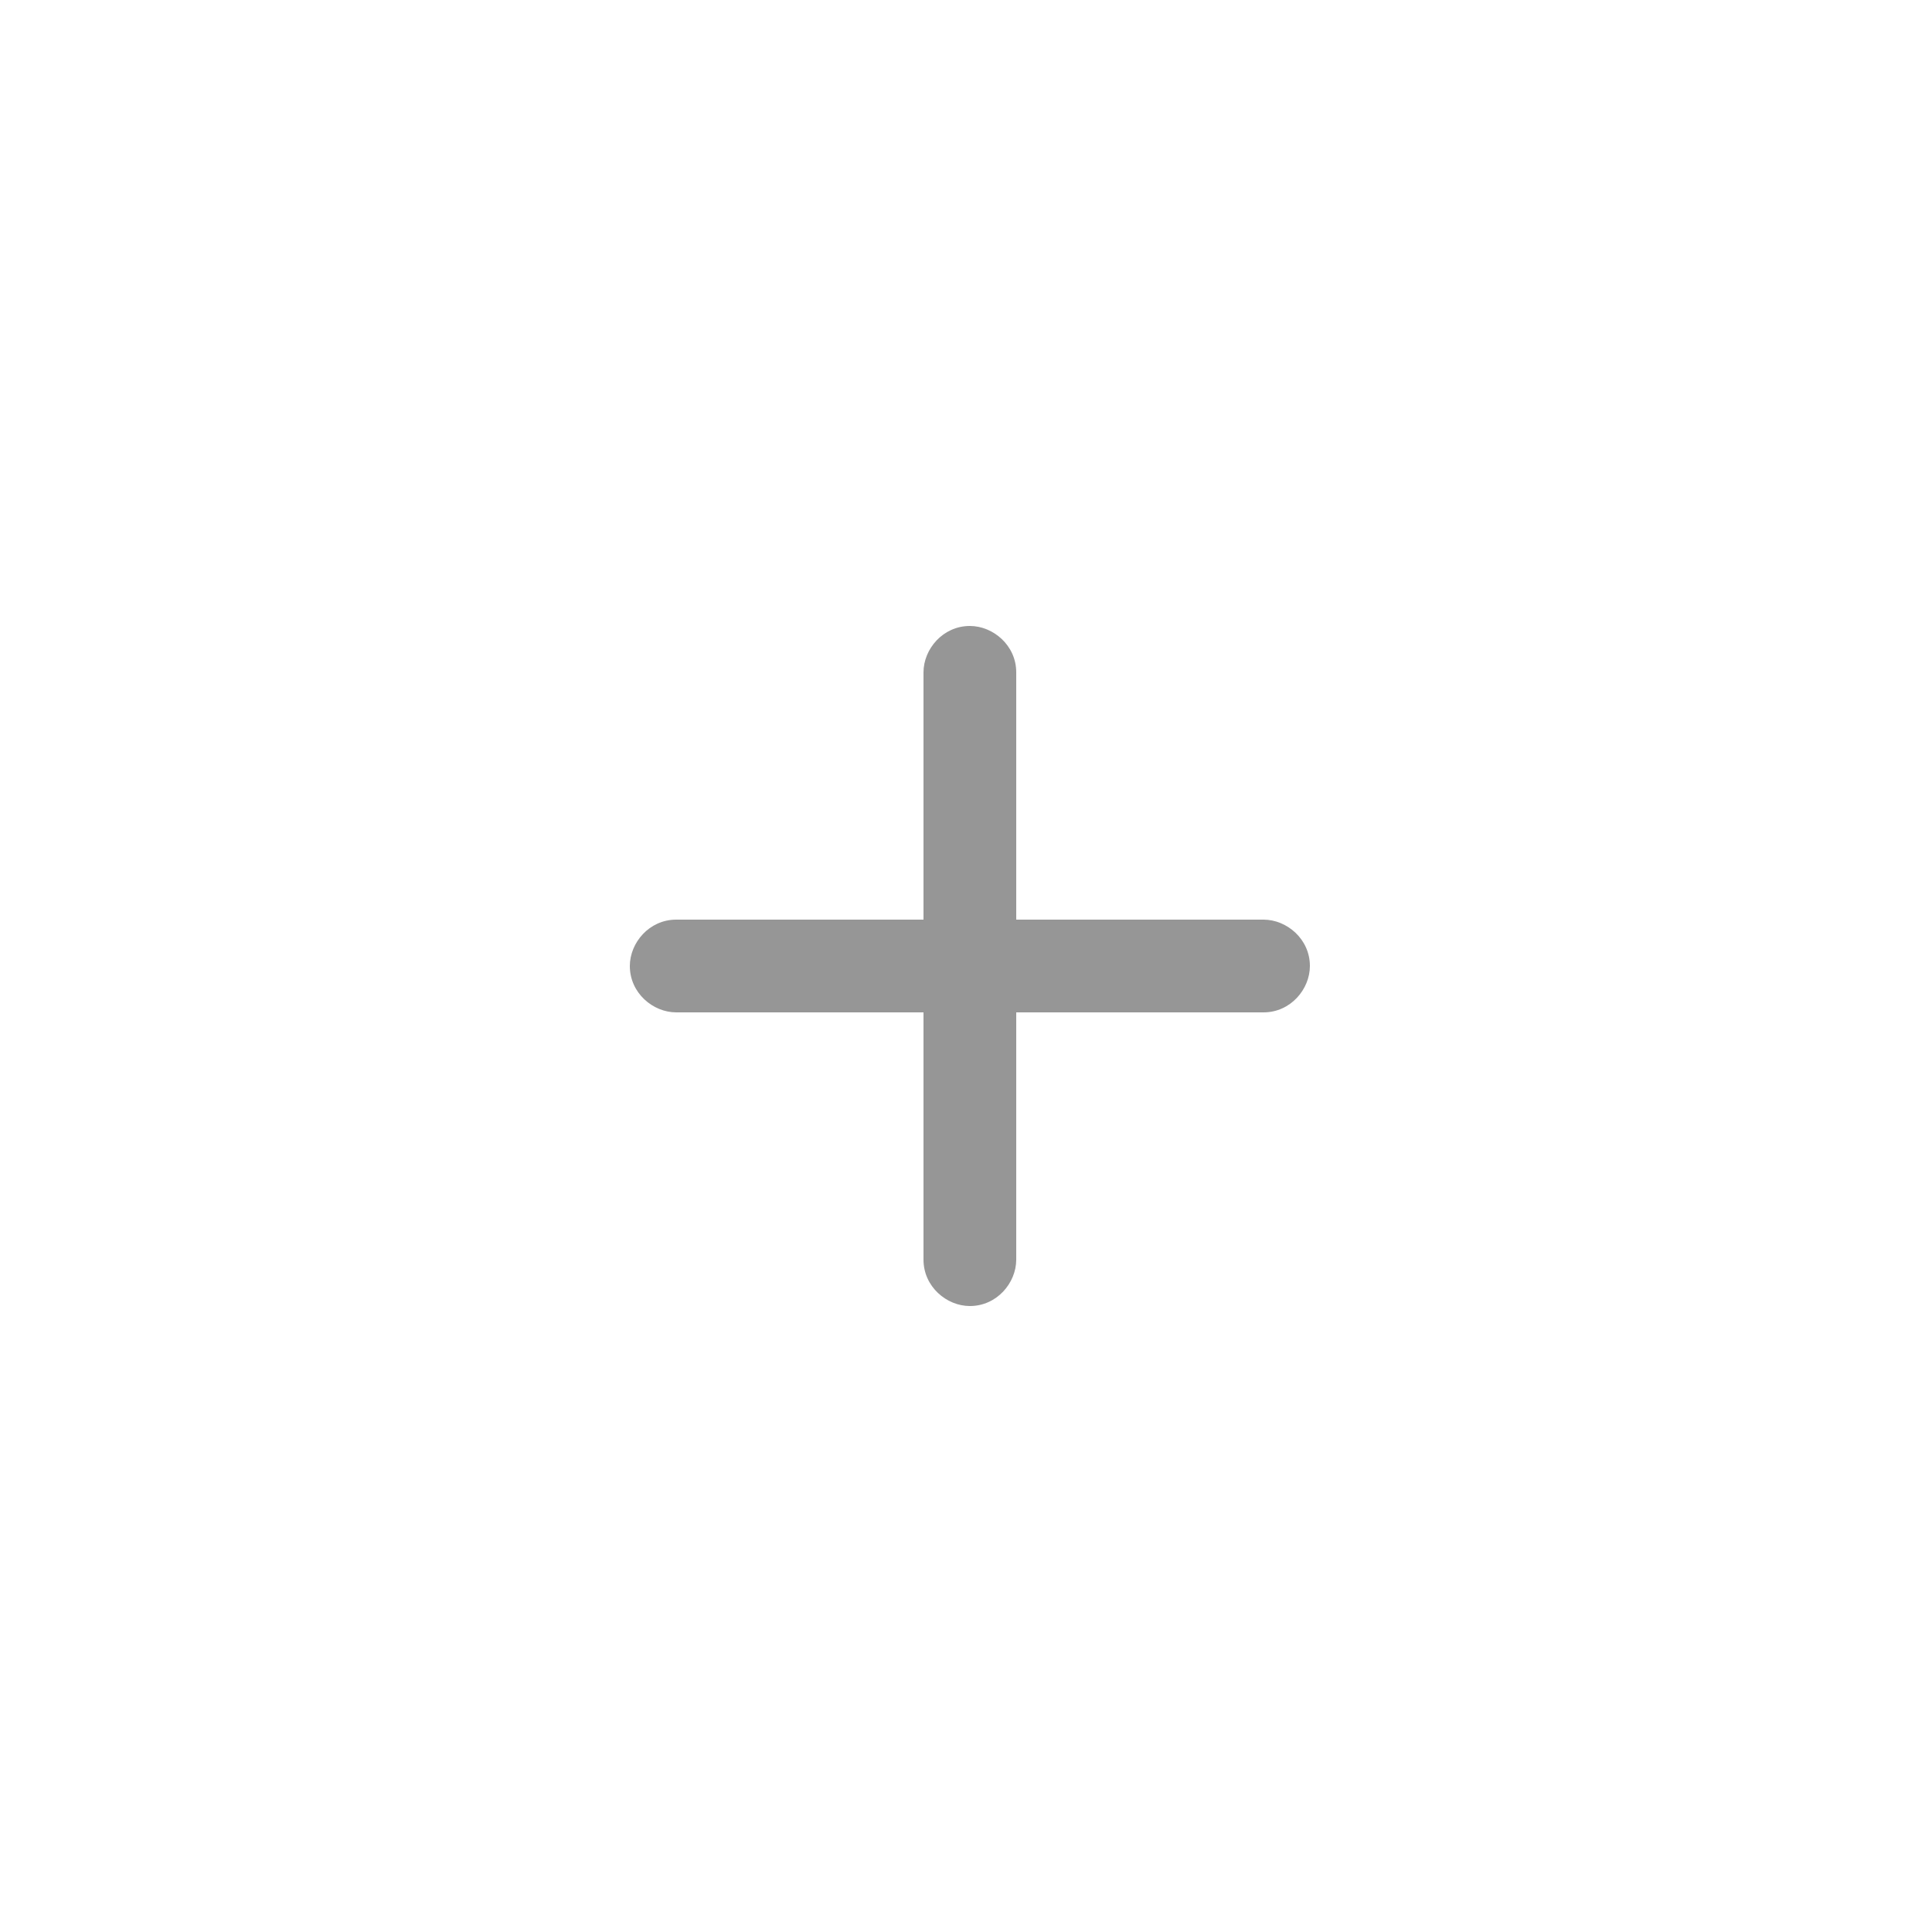 <?xml version="1.0" encoding="utf-8"?>
<!-- Generator: Adobe Illustrator 24.0.0, SVG Export Plug-In . SVG Version: 6.00 Build 0)  -->
<svg version="1.1" id="图层_1" xmlns="http://www.w3.org/2000/svg" xmlns:xlink="http://www.w3.org/1999/xlink" x="0px" y="0px"
	 viewBox="0 0 50 50" style="enable-background:new 0 0 50 50;" xml:space="preserve">
<style type="text/css">
	.st0{fill:#969696;}
</style>
<g id="圆角矩形_13_拷贝">
	<g>
		<path class="st0" d="M32.7,23.8h-6.4v-6.4c0-0.7-0.6-1.2-1.2-1.2h0c-0.7,0-1.2,0.6-1.2,1.2v6.4h-6.4c-0.7,0-1.2,0.6-1.2,1.2
			c0,0.7,0.6,1.2,1.2,1.2h6.4v6.4c0,0.7,0.6,1.2,1.2,1.2h0c0.7,0,1.2-0.6,1.2-1.2v-6.4h6.4c0.7,0,1.2-0.6,1.2-1.2
			C33.9,24.3,33.3,23.8,32.7,23.8z"/>
	</g>
</g>
</svg>
